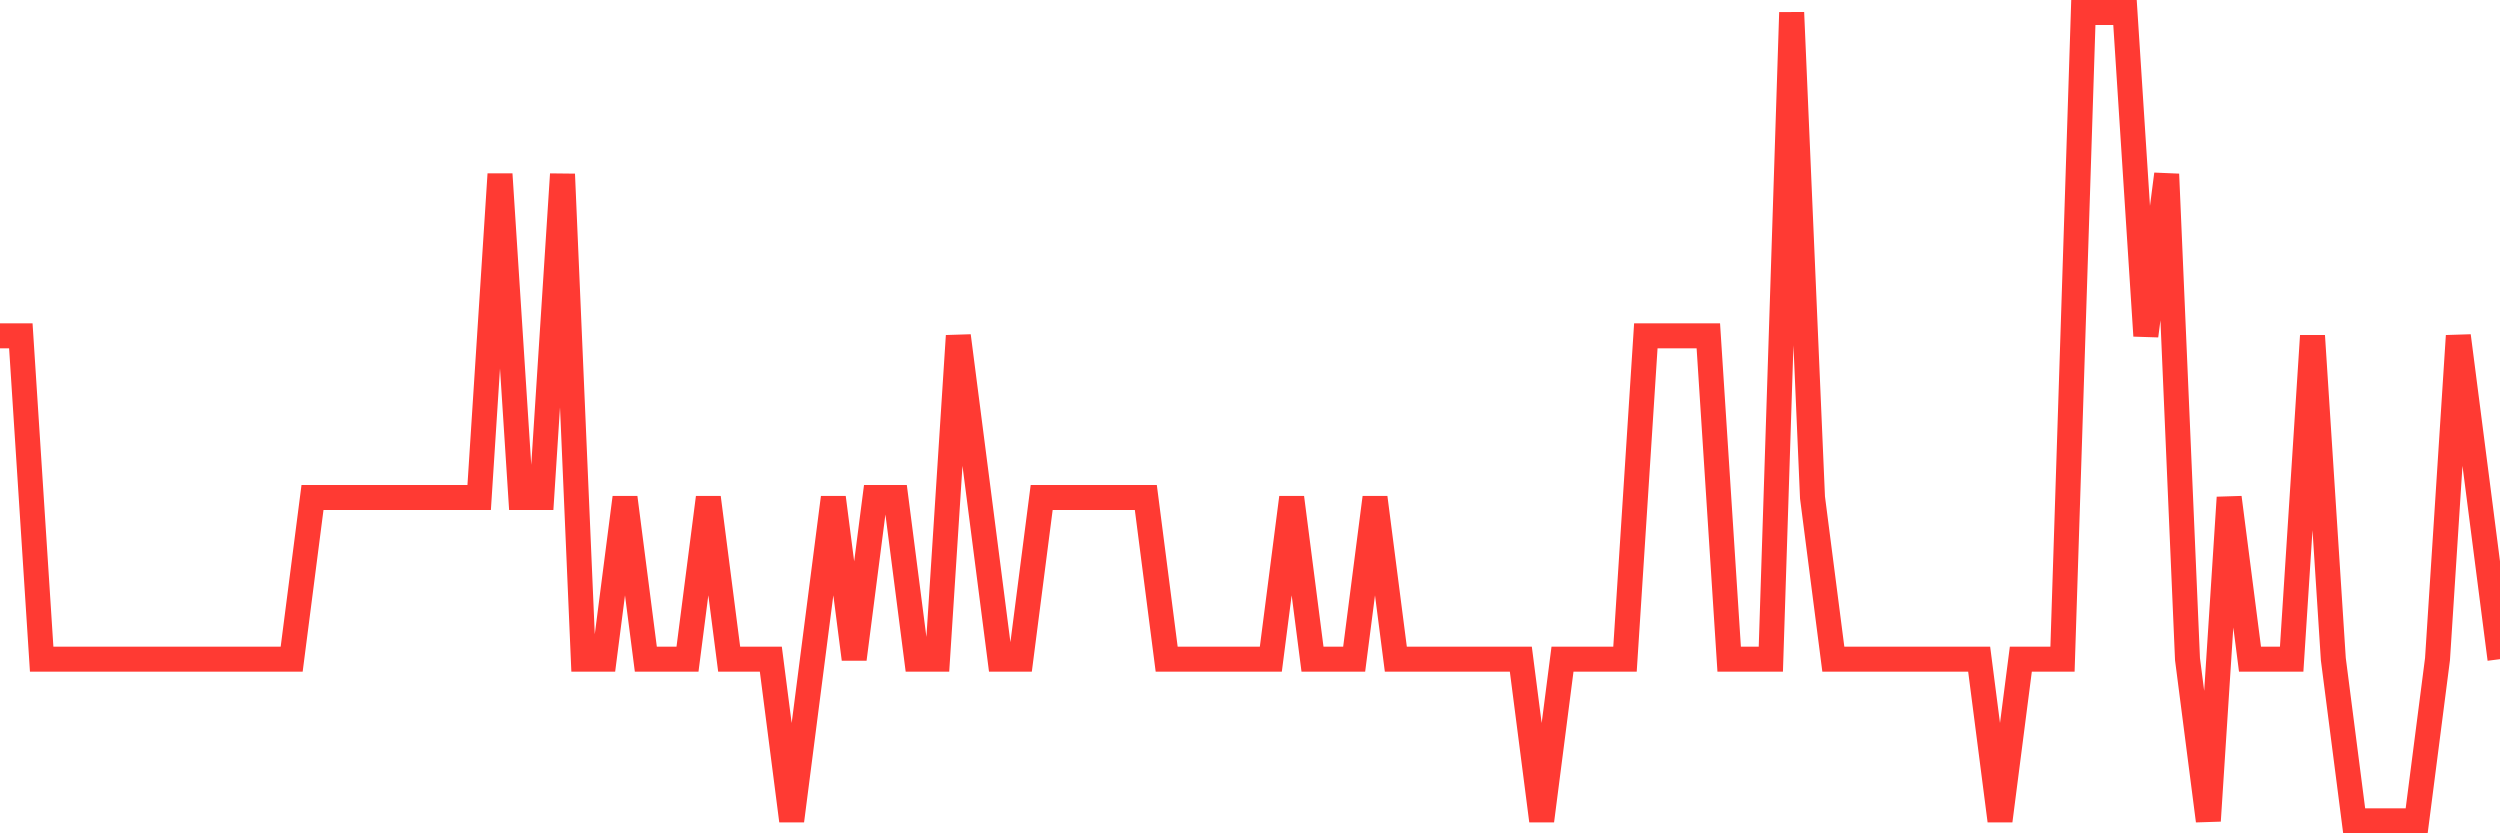 <svg
  xmlns="http://www.w3.org/2000/svg"
  xmlns:xlink="http://www.w3.org/1999/xlink"
  width="120"
  height="40"
  viewBox="0 0 120 40"
  preserveAspectRatio="none"
>
  <polyline
    points="0,16.12 1,16.12 2,31.64 3,31.64 4,31.64 5,31.64 6,31.64 7,31.64 8,31.64 9,31.64 10,31.64 11,31.64 12,31.64 13,31.64 14,31.64 15,23.88 16,23.88 17,23.88 18,23.88 19,23.88 20,23.88 21,23.88 22,23.88 23,23.88 24,8.36 25,23.88 26,23.88 27,8.36 28,31.64 29,31.64 30,23.88 31,31.64 32,31.64 33,31.64 34,23.88 35,31.64 36,31.64 37,31.64 38,39.4 39,31.64 40,23.88 41,31.64 42,23.88 43,23.88 44,31.64 45,31.64 46,16.12 47,23.88 48,31.64 49,31.64 50,23.88 51,23.88 52,23.88 53,23.88 54,23.88 55,23.88 56,31.64 57,31.64 58,31.64 59,31.64 60,31.64 61,31.64 62,23.88 63,31.64 64,31.64 65,31.64 66,23.88 67,31.64 68,31.64 69,31.64 70,31.64 71,31.64 72,31.64 73,31.64 74,39.4 75,31.64 76,31.64 77,31.64 78,31.64 79,16.12 80,16.12 81,16.12 82,16.12 83,31.64 84,31.64 85,31.64 86,0.6 87,23.88 88,31.64 89,31.64 90,31.64 91,31.64 92,31.64 93,31.64 94,31.64 95,31.64 96,39.4 97,31.64 98,31.64 99,31.64 100,0.6 101,0.6 102,0.6 103,16.12 104,8.36 105,31.64 106,39.4 107,23.88 108,31.64 109,31.64 110,31.64 111,16.12 112,31.64 113,39.4 114,39.4 115,39.4 116,39.4 117,31.64 118,16.12 119,23.88 120,31.64"
    fill="none"
    stroke="#ff3a33"
    stroke-width="1.2"
  >
  </polyline>
</svg>